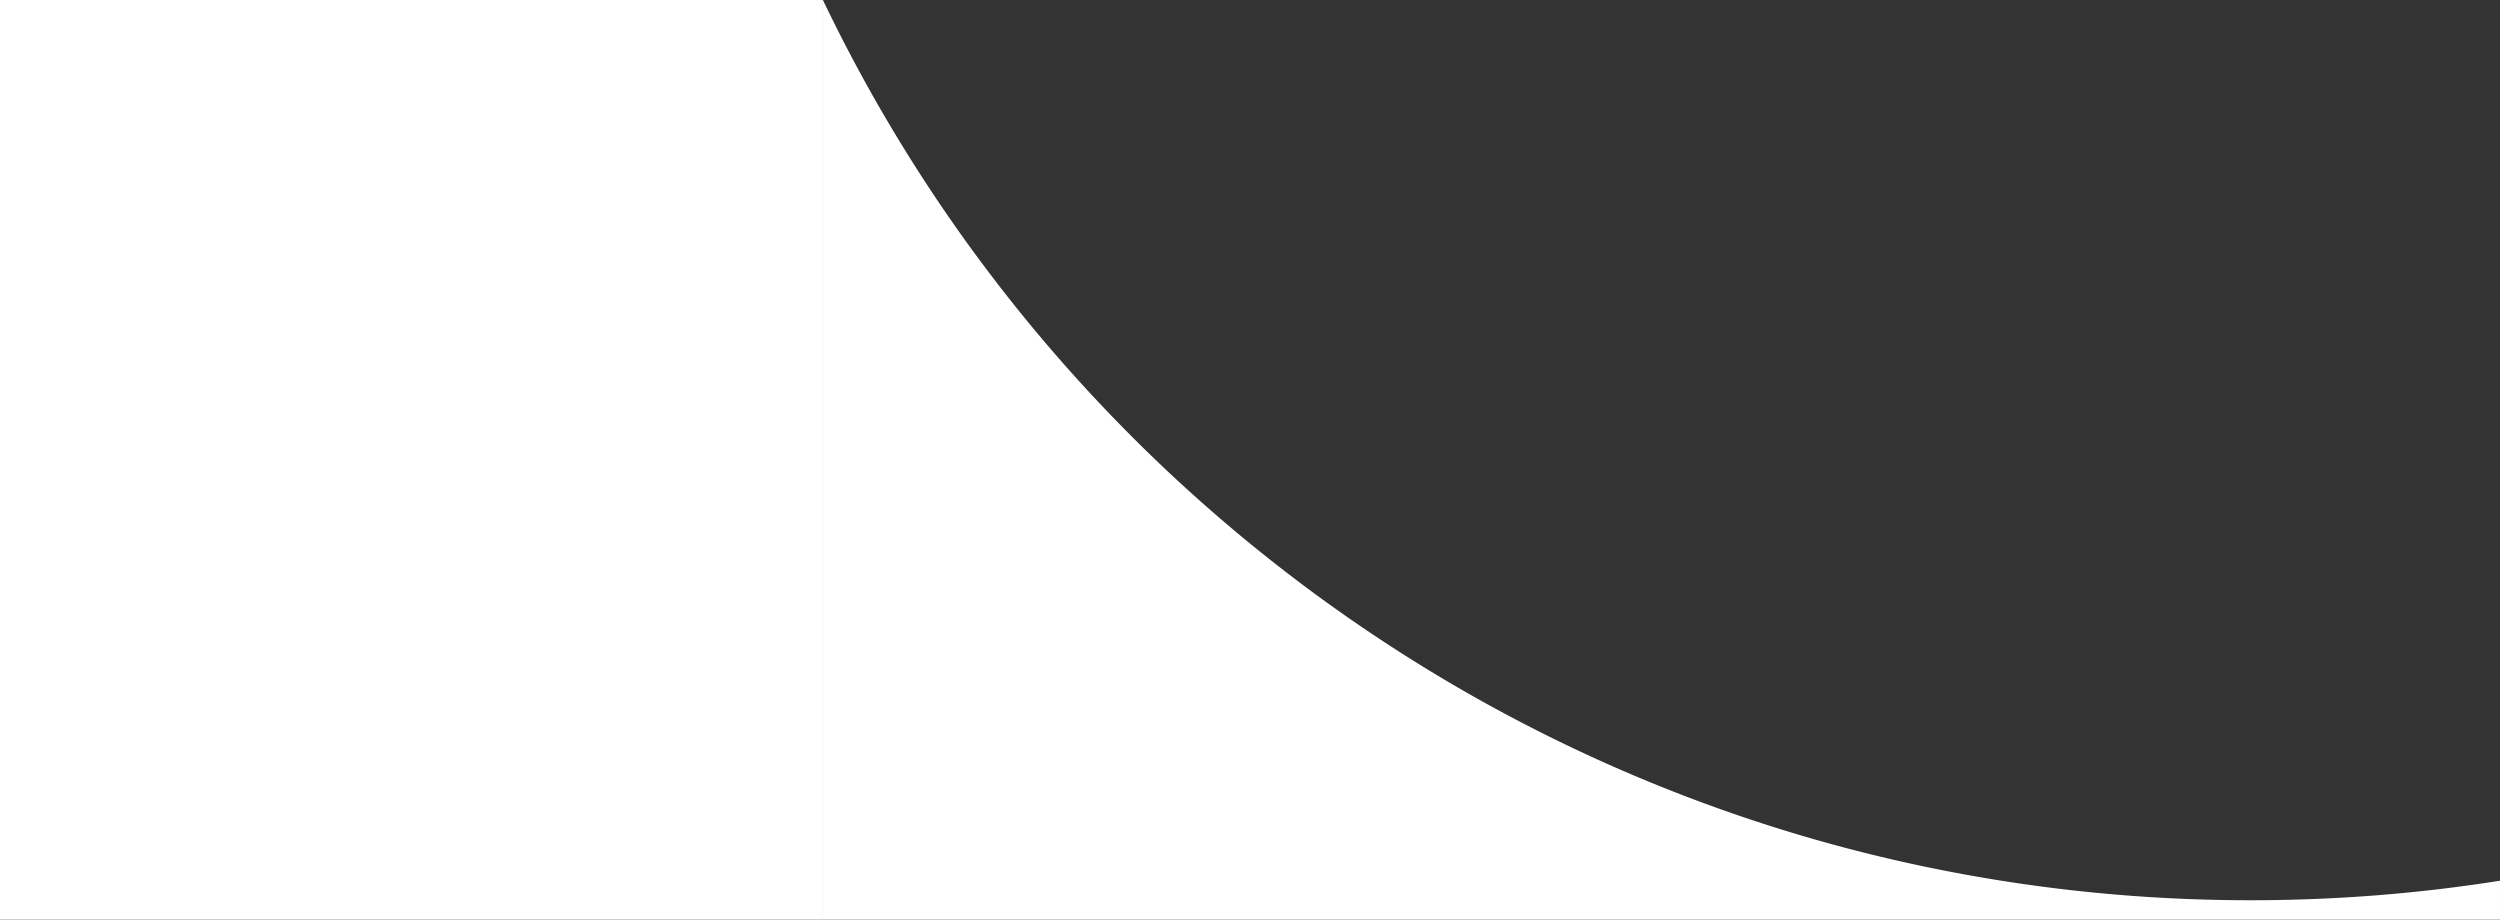 <svg xmlns="http://www.w3.org/2000/svg" id="a41509b2-c50c-492d-8b42-390c4f820ea7" data-name="Layer 1" width="2242.04" height="824.7" viewBox="0 0 2242.04 824.7"><rect x="0" y="0" width="2242.04" height="824.7" fill="#333333" stroke="none"/><path d="M738,0h0A1420.24,1420.24,0,0,0,955,327.61c21.56,24.41,44.25,48.38,67.43,71.25s47.48,45.23,72.18,66.45,50.53,41.9,76.66,61.39,53.4,38.4,80.86,56.06a1411.62,1411.62,0,0,0,360.18,165.61c32.17,9.6,65.1,18.14,97.9,25.41,33.1,7.33,66.91,13.55,100.5,18.48,33.93,5,68.53,8.78,102.84,11.28,34.68,2.54,70,3.82,104.92,3.82,37.65,0,75.66-1.49,113-4.43,36.91-2.91,74.1-7.31,110.56-13.08V824.7H738V0Z" style="fill:#fff"></path><rect width="738.04" height="824.7" style="fill:#fff"></rect></svg>